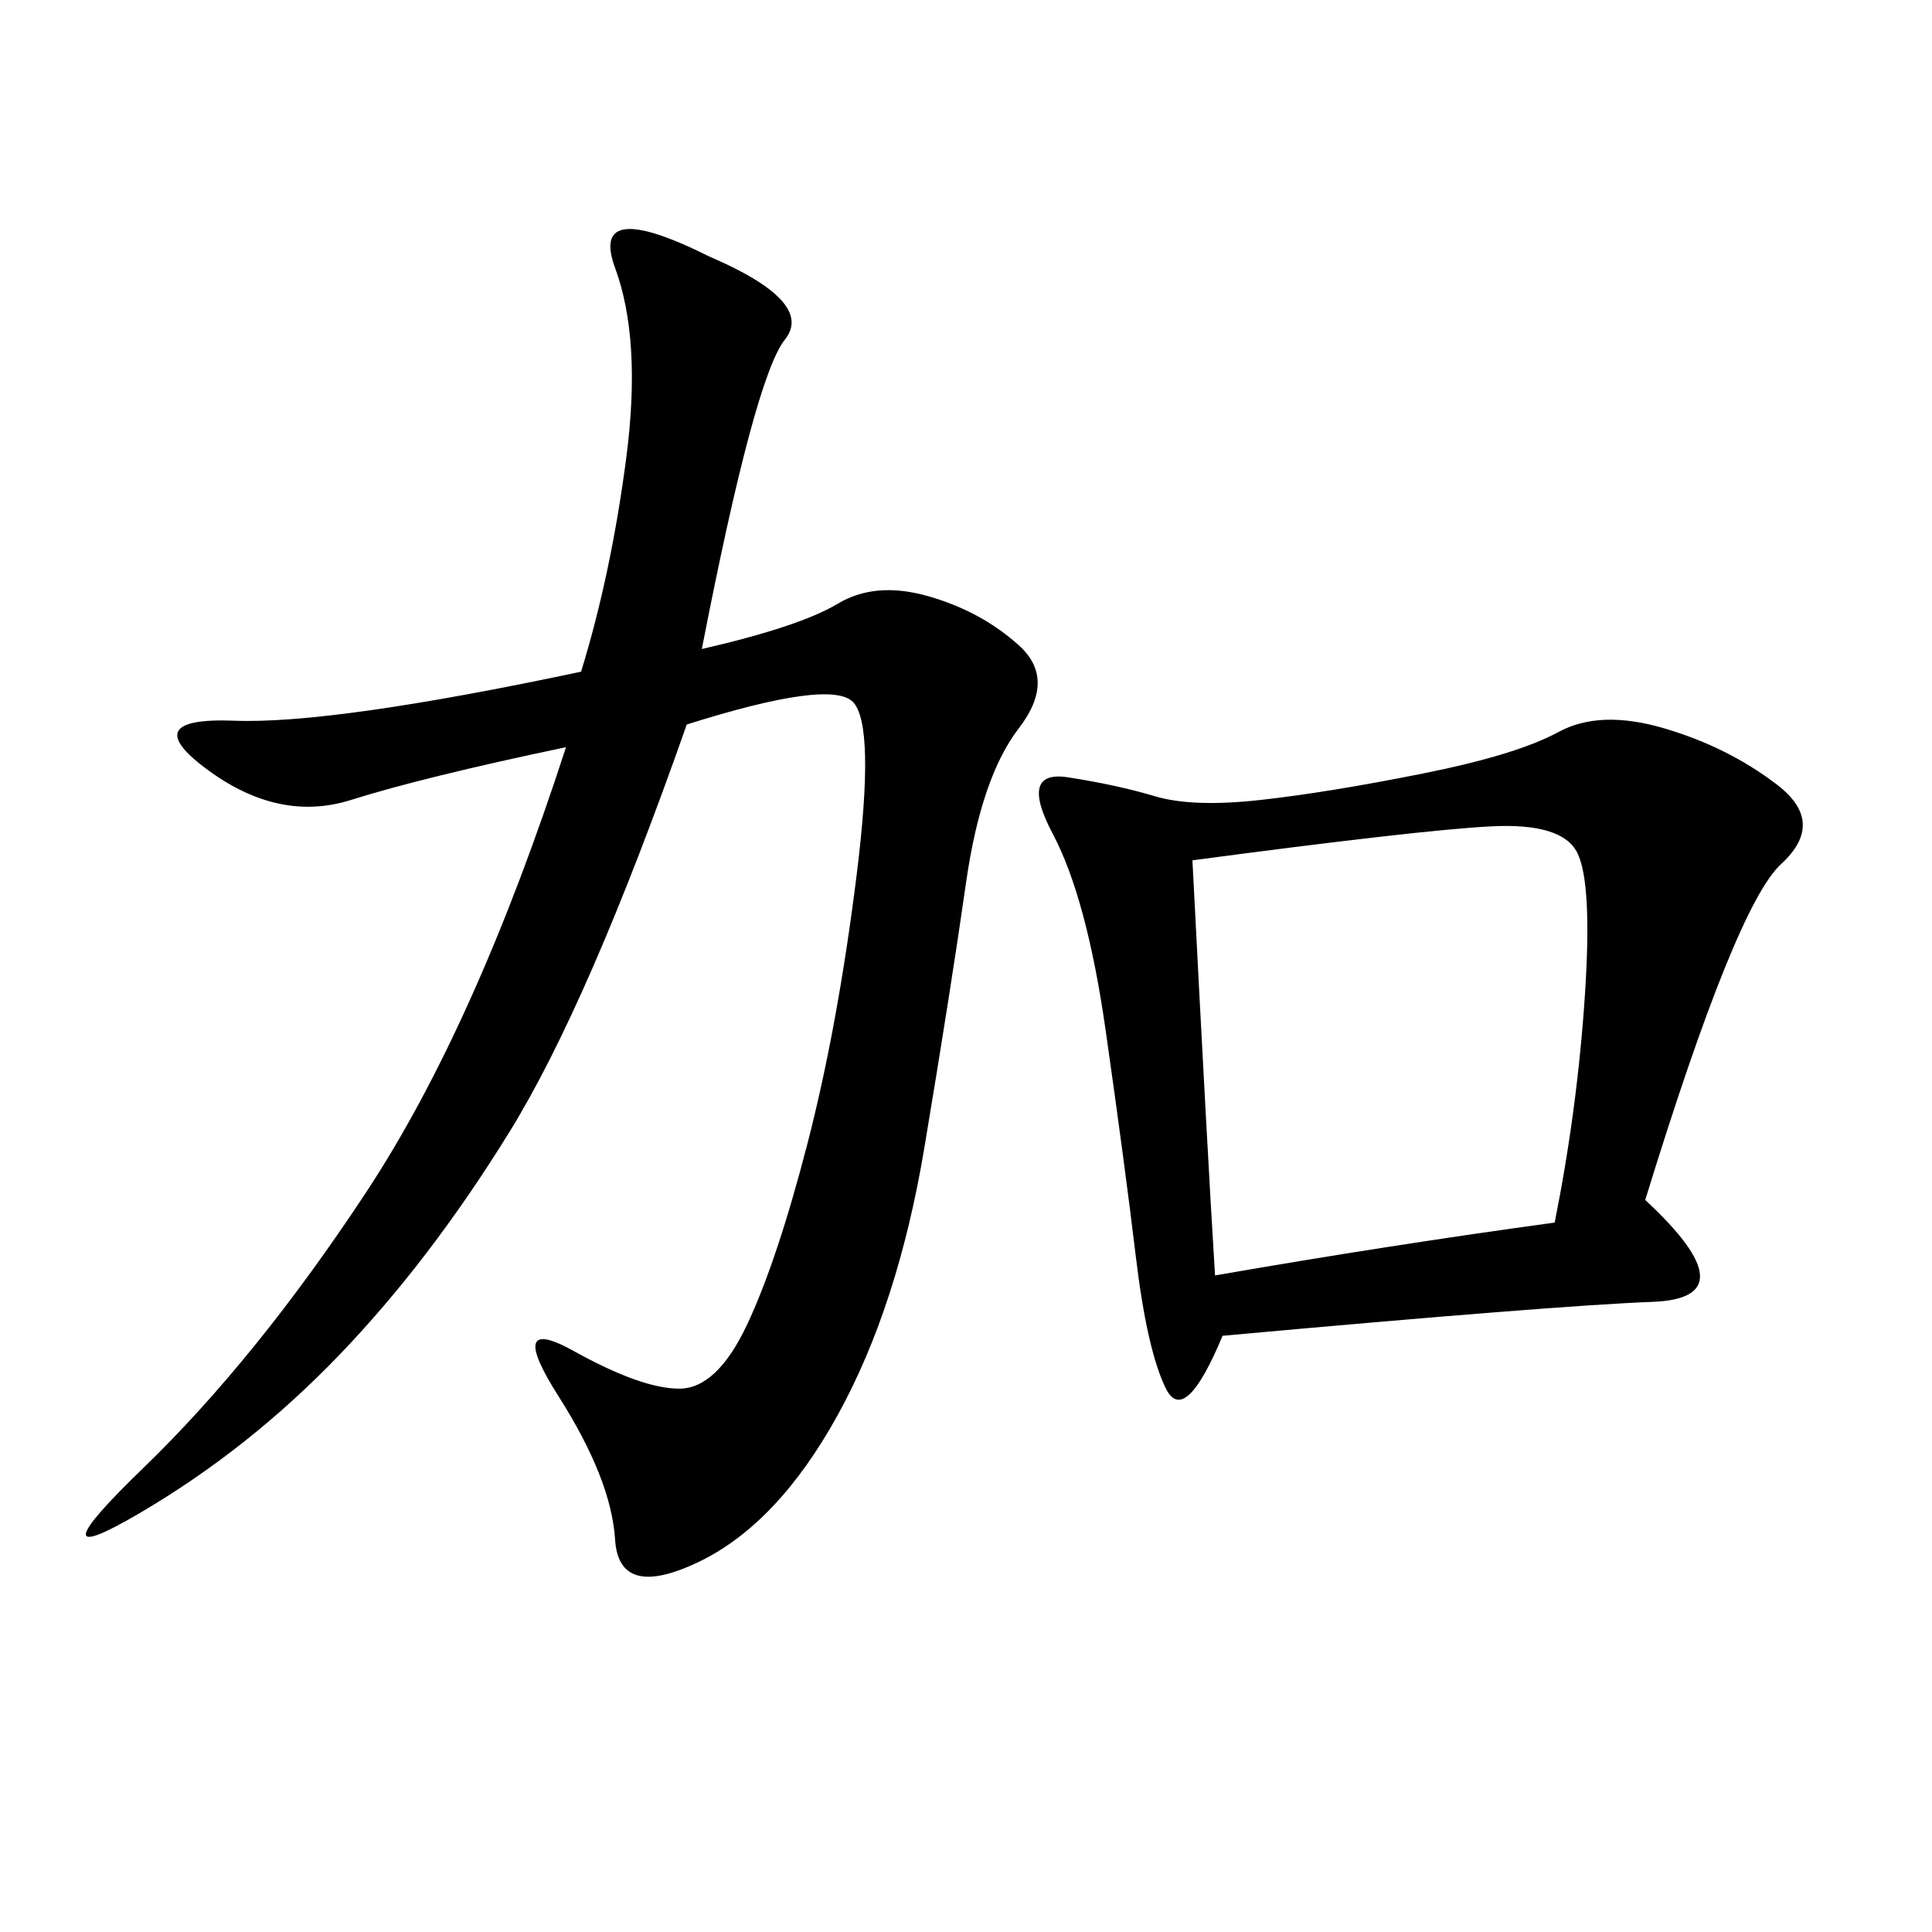 <svg xmlns="http://www.w3.org/2000/svg" xmlns:xlink="http://www.w3.org/1999/xlink" width="300" height="300"><path d="M255.47 186.33Q271.88 201.56 256.64 202.15Q241.41 202.73 189.84 207.42L189.84 207.42Q183.98 221.48 181.05 215.63Q178.13 209.77 176.37 195.12Q174.61 180.47 171.68 159.96Q168.75 139.45 163.48 129.49Q158.20 119.53 165.82 120.70Q173.44 121.88 179.30 123.63Q185.16 125.39 195.70 124.22Q206.25 123.05 220.90 120.12Q235.55 117.19 241.99 113.67Q248.44 110.16 258.40 113.09Q268.36 116.02 275.98 121.88Q283.59 127.73 276.56 134.18Q269.53 140.63 255.47 186.33L255.47 186.33ZM108.98 100.78Q124.22 97.27 130.08 93.75Q135.94 90.23 144.14 92.58Q152.34 94.92 158.20 100.20Q164.06 105.47 158.20 113.09Q152.34 120.70 150 137.11Q147.66 153.52 143.55 178.13Q139.45 202.73 130.08 219.73Q120.70 236.72 108.40 242.58Q96.09 248.44 95.51 239.06Q94.92 229.69 86.72 216.80Q78.52 203.91 89.06 209.77Q99.61 215.63 105.47 215.63L105.47 215.63Q111.33 215.63 116.02 205.66Q120.70 195.70 125.39 177.54Q130.08 159.38 133.01 135.94Q135.94 112.50 132.42 108.98Q128.91 105.47 106.64 112.50L106.64 112.50Q91.41 155.86 79.10 175.78Q66.80 195.70 52.73 210.35Q38.67 225 21.68 234.96Q4.69 244.92 22.27 227.93Q39.84 210.94 56.84 185.16Q73.83 159.38 87.89 116.02L87.89 116.02Q65.63 120.70 54.49 124.22Q43.36 127.73 32.23 119.53Q21.09 111.33 36.33 111.91Q51.56 112.50 90.23 104.30L90.23 104.30Q94.92 89.06 97.27 70.90Q99.61 52.73 95.51 41.60Q91.41 30.47 110.16 39.84L110.16 39.84Q126.56 46.88 121.88 52.73Q117.19 58.59 108.98 100.78L108.98 100.78ZM185.16 133.59Q187.50 179.30 188.67 198.05L188.67 198.05Q215.63 193.36 241.41 189.84L241.41 189.84Q244.92 172.27 246.09 154.69Q247.27 137.11 244.92 132.42Q242.58 127.73 231.45 128.32Q220.31 128.91 185.16 133.59L185.16 133.59Z"/></svg>